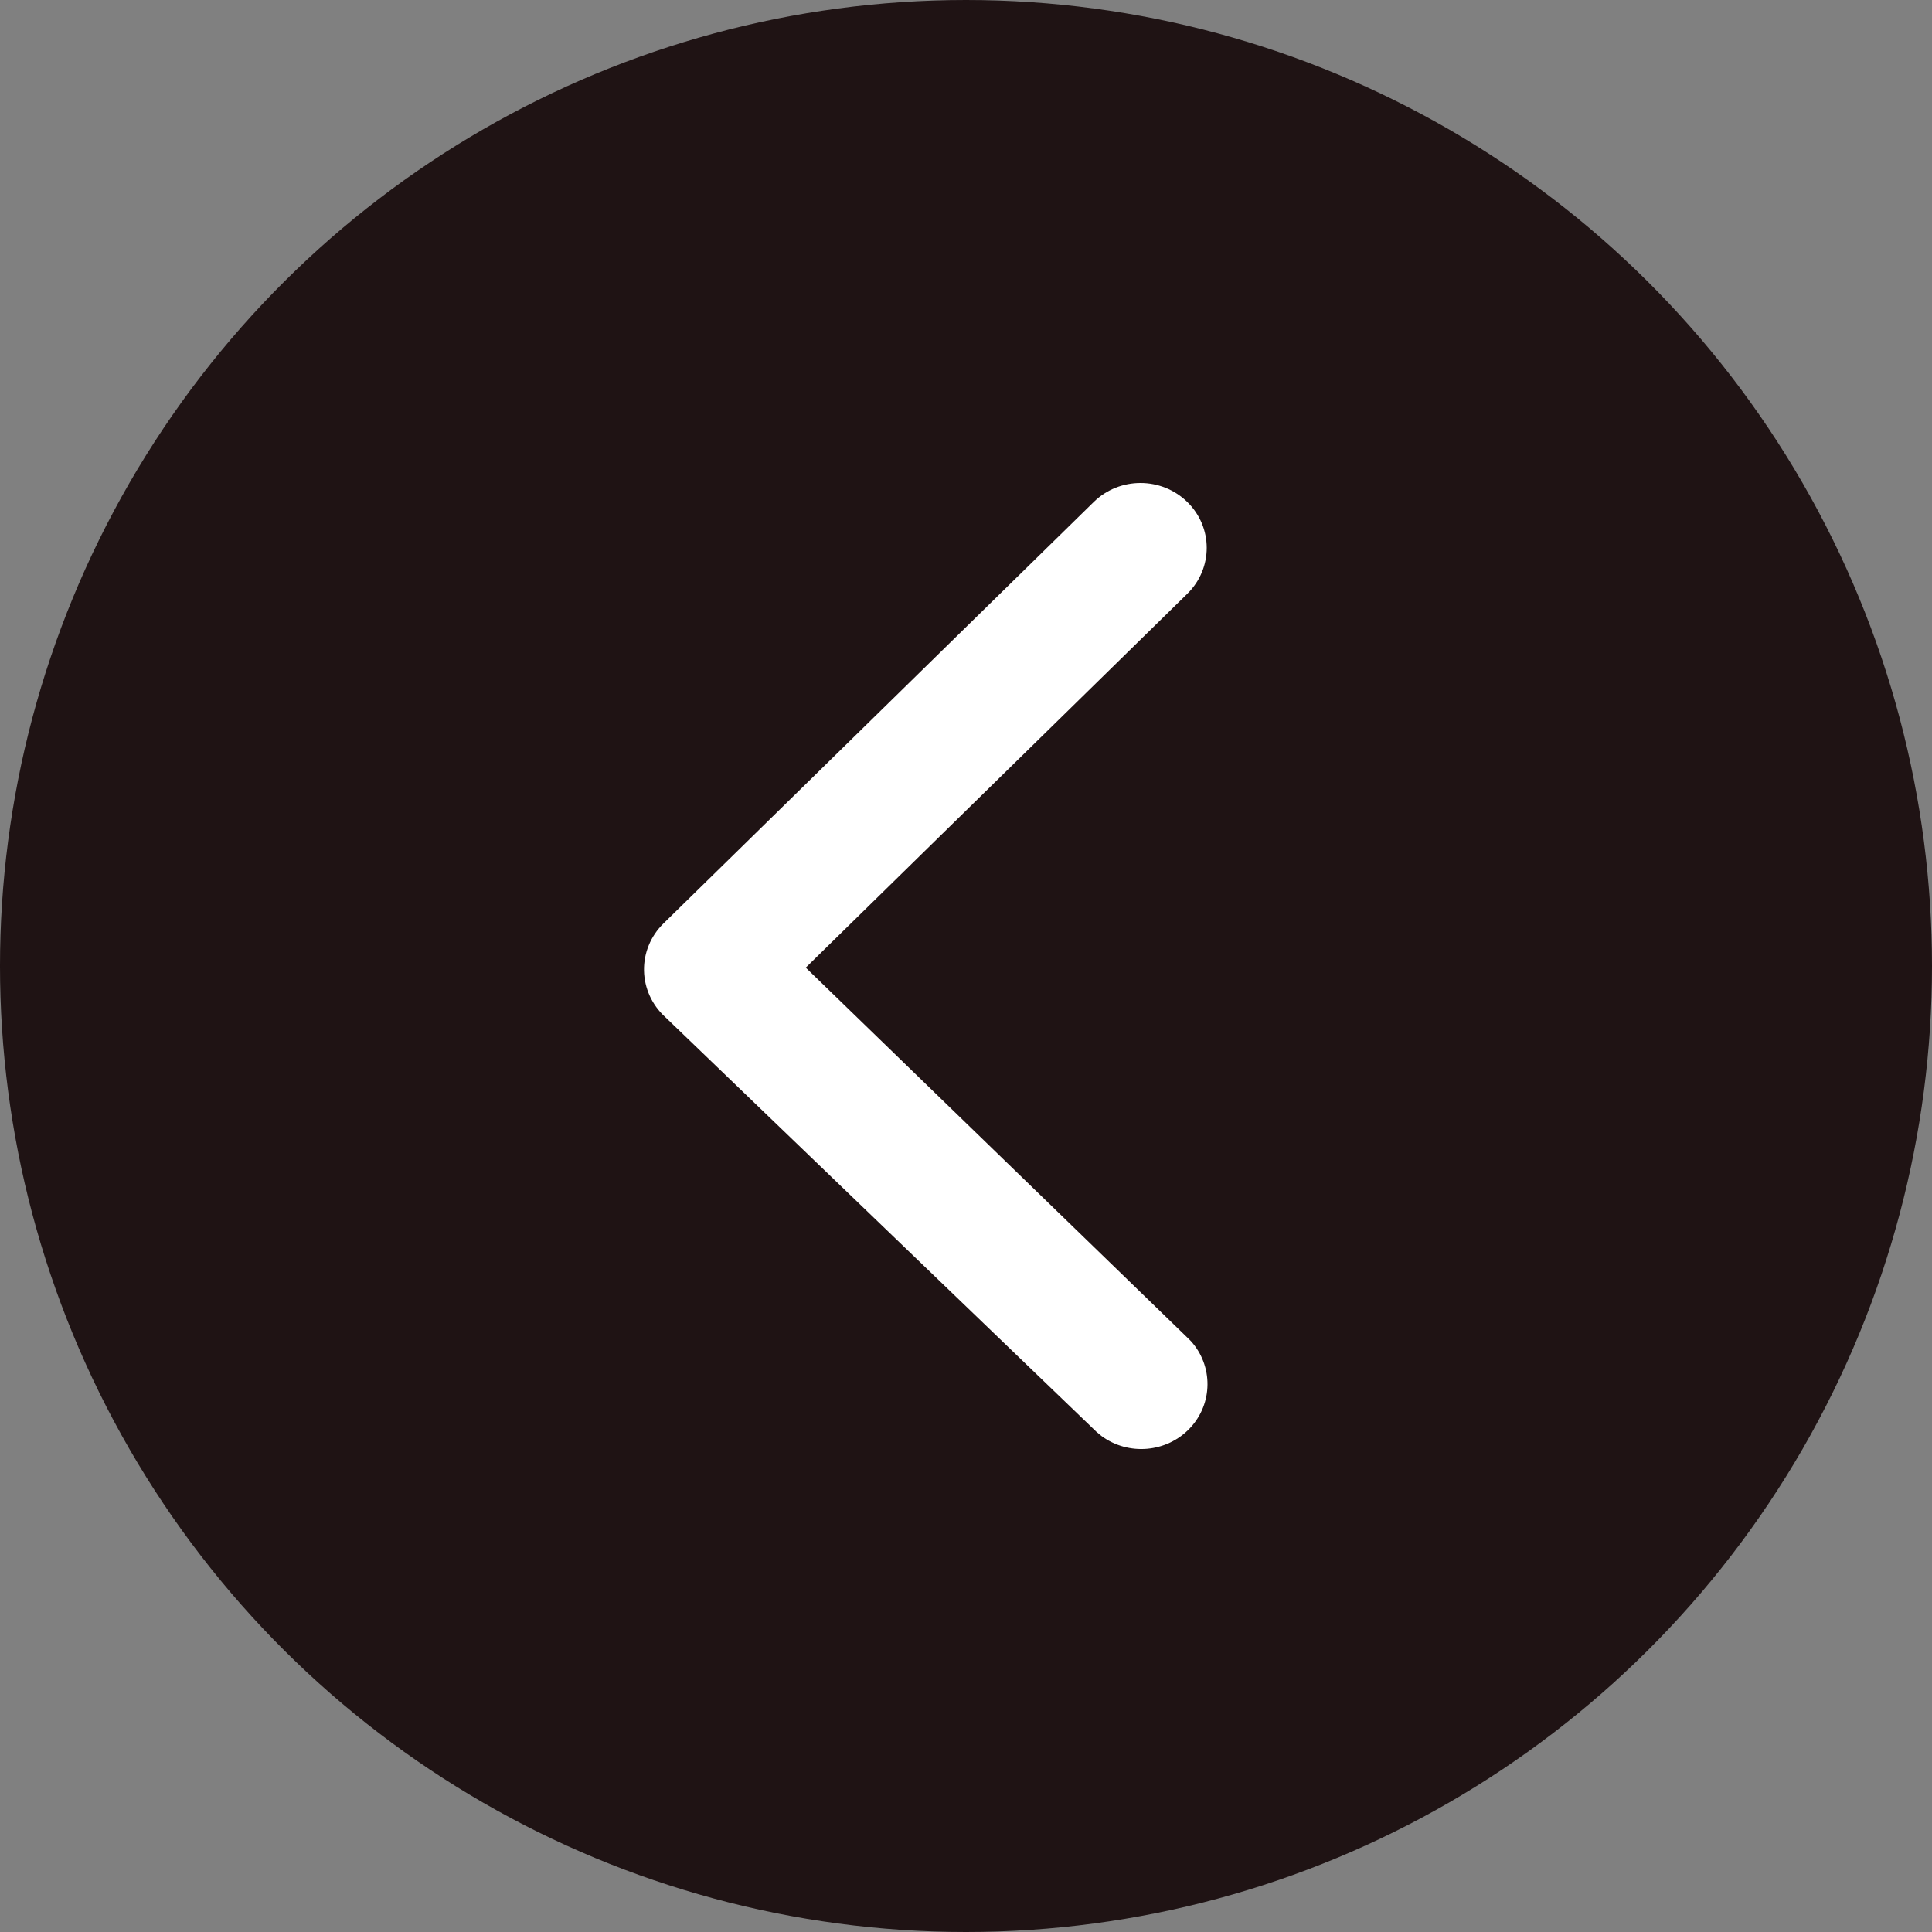 <svg width="32" height="32" viewBox="0 0 32 32" fill="none" xmlns="http://www.w3.org/2000/svg">
<rect x="0" y="0" width="32" height="32" fill="#808080" stroke="none"/>
<circle cx="16" cy="16" r="16" transform="rotate(90 16 16)" fill="#1F1314"/>
<path d="M19.666 9.834C20.094 9.414 20.094 8.734 19.666 8.315C19.237 7.895 18.543 7.895 18.115 8.315L10.988 15.297C10.777 15.504 10.661 15.786 10.667 16.078C10.673 16.37 10.8 16.648 11.019 16.846L18.16 23.715L18.246 23.786C18.69 24.113 19.324 24.063 19.709 23.655C20.094 23.246 20.094 22.622 19.726 22.214L19.648 22.137L13.346 16.027L19.666 9.834Z" fill="white"/>
</svg>
